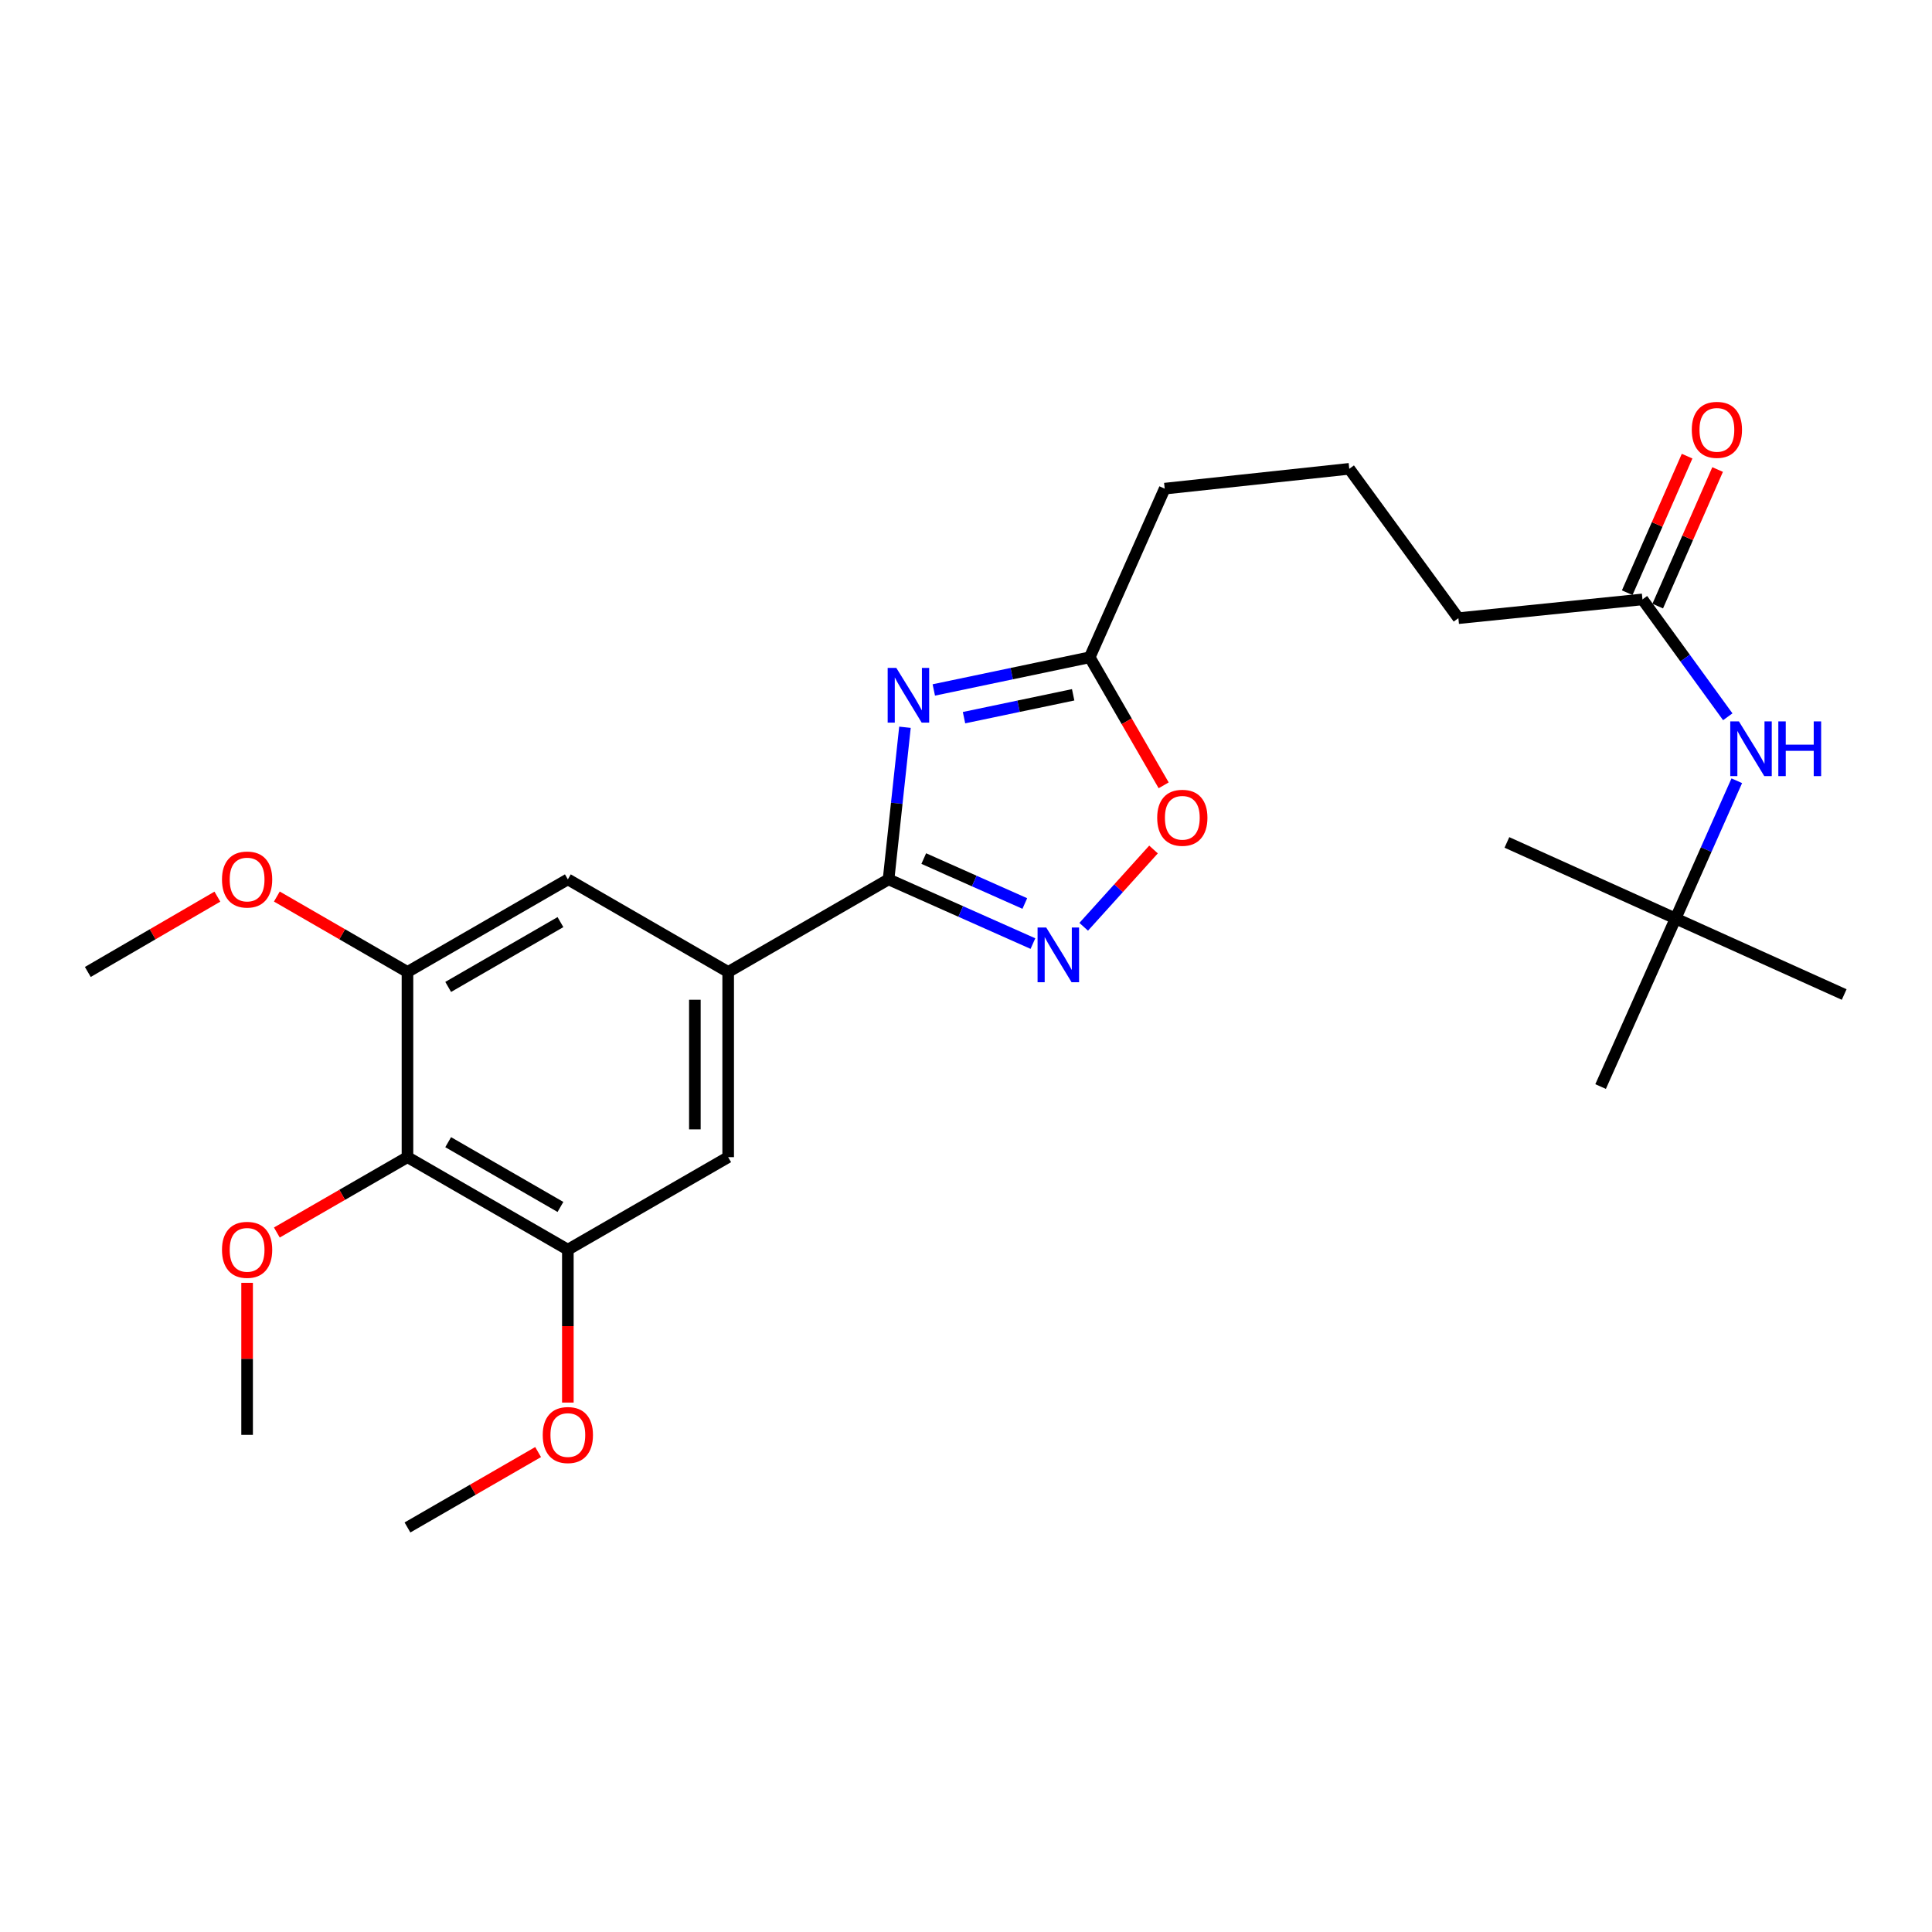 <?xml version='1.0' encoding='iso-8859-1'?>
<svg version='1.1' baseProfile='full'
              xmlns='http://www.w3.org/2000/svg'
                      xmlns:rdkit='http://www.rdkit.org/xml'
                      xmlns:xlink='http://www.w3.org/1999/xlink'
                  xml:space='preserve'
width='1000px' height='1000px' viewBox='0 0 1000 1000'>
<!-- END OF HEADER -->
<rect style='opacity:1.0;fill:#FFFFFF;stroke:none' width='1000' height='1000' x='0' y='0'> </rect>
<path class='bond-0' d='M 468.41,376.429 L 464.163,415.794' style='fill:none;fill-rule:evenodd;stroke:#0000FF;stroke-width:6px;stroke-linecap:butt;stroke-linejoin:miter;stroke-opacity:1' />
<path class='bond-0' d='M 464.163,415.794 L 459.916,455.159' style='fill:none;fill-rule:evenodd;stroke:#000000;stroke-width:6px;stroke-linecap:butt;stroke-linejoin:miter;stroke-opacity:1' />
<path class='bond-4' d='M 483.333,357.121 L 523.684,348.668' style='fill:none;fill-rule:evenodd;stroke:#0000FF;stroke-width:6px;stroke-linecap:butt;stroke-linejoin:miter;stroke-opacity:1' />
<path class='bond-4' d='M 523.684,348.668 L 564.035,340.215' style='fill:none;fill-rule:evenodd;stroke:#000000;stroke-width:6px;stroke-linecap:butt;stroke-linejoin:miter;stroke-opacity:1' />
<path class='bond-4' d='M 498.974,371.463 L 527.219,365.546' style='fill:none;fill-rule:evenodd;stroke:#0000FF;stroke-width:6px;stroke-linecap:butt;stroke-linejoin:miter;stroke-opacity:1' />
<path class='bond-4' d='M 527.219,365.546 L 555.465,359.629' style='fill:none;fill-rule:evenodd;stroke:#000000;stroke-width:6px;stroke-linecap:butt;stroke-linejoin:miter;stroke-opacity:1' />
<path class='bond-1' d='M 459.916,455.159 L 497.279,471.779' style='fill:none;fill-rule:evenodd;stroke:#000000;stroke-width:6px;stroke-linecap:butt;stroke-linejoin:miter;stroke-opacity:1' />
<path class='bond-1' d='M 497.279,471.779 L 534.642,488.399' style='fill:none;fill-rule:evenodd;stroke:#0000FF;stroke-width:6px;stroke-linecap:butt;stroke-linejoin:miter;stroke-opacity:1' />
<path class='bond-1' d='M 478.134,444.389 L 504.288,456.023' style='fill:none;fill-rule:evenodd;stroke:#000000;stroke-width:6px;stroke-linecap:butt;stroke-linejoin:miter;stroke-opacity:1' />
<path class='bond-1' d='M 504.288,456.023 L 530.442,467.657' style='fill:none;fill-rule:evenodd;stroke:#0000FF;stroke-width:6px;stroke-linecap:butt;stroke-linejoin:miter;stroke-opacity:1' />
<path class='bond-2' d='M 459.916,455.159 L 376.903,503.089' style='fill:none;fill-rule:evenodd;stroke:#000000;stroke-width:6px;stroke-linecap:butt;stroke-linejoin:miter;stroke-opacity:1' />
<path class='bond-26' d='M 560.92,479.707 L 578.99,459.703' style='fill:none;fill-rule:evenodd;stroke:#0000FF;stroke-width:6px;stroke-linecap:butt;stroke-linejoin:miter;stroke-opacity:1' />
<path class='bond-26' d='M 578.99,459.703 L 597.061,439.698' style='fill:none;fill-rule:evenodd;stroke:#FF0000;stroke-width:6px;stroke-linecap:butt;stroke-linejoin:miter;stroke-opacity:1' />
<path class='bond-8' d='M 376.903,503.089 L 293.919,455.159' style='fill:none;fill-rule:evenodd;stroke:#000000;stroke-width:6px;stroke-linecap:butt;stroke-linejoin:miter;stroke-opacity:1' />
<path class='bond-9' d='M 376.903,503.089 L 376.903,598.94' style='fill:none;fill-rule:evenodd;stroke:#000000;stroke-width:6px;stroke-linecap:butt;stroke-linejoin:miter;stroke-opacity:1' />
<path class='bond-9' d='M 359.659,517.467 L 359.659,584.562' style='fill:none;fill-rule:evenodd;stroke:#000000;stroke-width:6px;stroke-linecap:butt;stroke-linejoin:miter;stroke-opacity:1' />
<path class='bond-3' d='M 210.906,598.94 L 293.919,646.831' style='fill:none;fill-rule:evenodd;stroke:#000000;stroke-width:6px;stroke-linecap:butt;stroke-linejoin:miter;stroke-opacity:1' />
<path class='bond-3' d='M 231.975,591.186 L 290.084,624.711' style='fill:none;fill-rule:evenodd;stroke:#000000;stroke-width:6px;stroke-linecap:butt;stroke-linejoin:miter;stroke-opacity:1' />
<path class='bond-14' d='M 210.906,598.94 L 177.102,618.444' style='fill:none;fill-rule:evenodd;stroke:#000000;stroke-width:6px;stroke-linecap:butt;stroke-linejoin:miter;stroke-opacity:1' />
<path class='bond-14' d='M 177.102,618.444 L 143.298,637.948' style='fill:none;fill-rule:evenodd;stroke:#FF0000;stroke-width:6px;stroke-linecap:butt;stroke-linejoin:miter;stroke-opacity:1' />
<path class='bond-27' d='M 210.906,598.94 L 210.906,503.089' style='fill:none;fill-rule:evenodd;stroke:#000000;stroke-width:6px;stroke-linecap:butt;stroke-linejoin:miter;stroke-opacity:1' />
<path class='bond-5' d='M 564.035,340.215 L 583.172,373.349' style='fill:none;fill-rule:evenodd;stroke:#000000;stroke-width:6px;stroke-linecap:butt;stroke-linejoin:miter;stroke-opacity:1' />
<path class='bond-5' d='M 583.172,373.349 L 602.31,406.483' style='fill:none;fill-rule:evenodd;stroke:#FF0000;stroke-width:6px;stroke-linecap:butt;stroke-linejoin:miter;stroke-opacity:1' />
<path class='bond-17' d='M 564.035,340.215 L 602.844,252.919' style='fill:none;fill-rule:evenodd;stroke:#000000;stroke-width:6px;stroke-linecap:butt;stroke-linejoin:miter;stroke-opacity:1' />
<path class='bond-6' d='M 210.906,503.089 L 293.919,455.159' style='fill:none;fill-rule:evenodd;stroke:#000000;stroke-width:6px;stroke-linecap:butt;stroke-linejoin:miter;stroke-opacity:1' />
<path class='bond-6' d='M 231.98,510.833 L 290.089,477.282' style='fill:none;fill-rule:evenodd;stroke:#000000;stroke-width:6px;stroke-linecap:butt;stroke-linejoin:miter;stroke-opacity:1' />
<path class='bond-15' d='M 210.906,503.089 L 177.102,483.569' style='fill:none;fill-rule:evenodd;stroke:#000000;stroke-width:6px;stroke-linecap:butt;stroke-linejoin:miter;stroke-opacity:1' />
<path class='bond-15' d='M 177.102,483.569 L 143.299,464.049' style='fill:none;fill-rule:evenodd;stroke:#FF0000;stroke-width:6px;stroke-linecap:butt;stroke-linejoin:miter;stroke-opacity:1' />
<path class='bond-7' d='M 293.919,646.831 L 376.903,598.94' style='fill:none;fill-rule:evenodd;stroke:#000000;stroke-width:6px;stroke-linecap:butt;stroke-linejoin:miter;stroke-opacity:1' />
<path class='bond-16' d='M 293.919,646.831 L 293.919,686.403' style='fill:none;fill-rule:evenodd;stroke:#000000;stroke-width:6px;stroke-linecap:butt;stroke-linejoin:miter;stroke-opacity:1' />
<path class='bond-16' d='M 293.919,686.403 L 293.919,725.975' style='fill:none;fill-rule:evenodd;stroke:#FF0000;stroke-width:6px;stroke-linecap:butt;stroke-linejoin:miter;stroke-opacity:1' />
<path class='bond-10' d='M 850.14,310.248 L 754.854,319.962' style='fill:none;fill-rule:evenodd;stroke:#000000;stroke-width:6px;stroke-linecap:butt;stroke-linejoin:miter;stroke-opacity:1' />
<path class='bond-11' d='M 850.14,310.248 L 872.216,340.625' style='fill:none;fill-rule:evenodd;stroke:#000000;stroke-width:6px;stroke-linecap:butt;stroke-linejoin:miter;stroke-opacity:1' />
<path class='bond-11' d='M 872.216,340.625 L 894.292,371.002' style='fill:none;fill-rule:evenodd;stroke:#0000FF;stroke-width:6px;stroke-linecap:butt;stroke-linejoin:miter;stroke-opacity:1' />
<path class='bond-13' d='M 858.036,313.711 L 873.535,278.369' style='fill:none;fill-rule:evenodd;stroke:#000000;stroke-width:6px;stroke-linecap:butt;stroke-linejoin:miter;stroke-opacity:1' />
<path class='bond-13' d='M 873.535,278.369 L 889.034,243.027' style='fill:none;fill-rule:evenodd;stroke:#FF0000;stroke-width:6px;stroke-linecap:butt;stroke-linejoin:miter;stroke-opacity:1' />
<path class='bond-13' d='M 842.243,306.785 L 857.742,271.443' style='fill:none;fill-rule:evenodd;stroke:#000000;stroke-width:6px;stroke-linecap:butt;stroke-linejoin:miter;stroke-opacity:1' />
<path class='bond-13' d='M 857.742,271.443 L 873.241,236.101' style='fill:none;fill-rule:evenodd;stroke:#FF0000;stroke-width:6px;stroke-linecap:butt;stroke-linejoin:miter;stroke-opacity:1' />
<path class='bond-12' d='M 898.957,404.115 L 883.113,439.763' style='fill:none;fill-rule:evenodd;stroke:#0000FF;stroke-width:6px;stroke-linecap:butt;stroke-linejoin:miter;stroke-opacity:1' />
<path class='bond-12' d='M 883.113,439.763 L 867.269,475.412' style='fill:none;fill-rule:evenodd;stroke:#000000;stroke-width:6px;stroke-linecap:butt;stroke-linejoin:miter;stroke-opacity:1' />
<path class='bond-20' d='M 867.269,475.412 L 828.469,562.4' style='fill:none;fill-rule:evenodd;stroke:#000000;stroke-width:6px;stroke-linecap:butt;stroke-linejoin:miter;stroke-opacity:1' />
<path class='bond-21' d='M 867.269,475.412 L 779.974,436.037' style='fill:none;fill-rule:evenodd;stroke:#000000;stroke-width:6px;stroke-linecap:butt;stroke-linejoin:miter;stroke-opacity:1' />
<path class='bond-22' d='M 867.269,475.412 L 954.545,514.758' style='fill:none;fill-rule:evenodd;stroke:#000000;stroke-width:6px;stroke-linecap:butt;stroke-linejoin:miter;stroke-opacity:1' />
<path class='bond-23' d='M 127.902,663.988 L 127.902,703.34' style='fill:none;fill-rule:evenodd;stroke:#FF0000;stroke-width:6px;stroke-linecap:butt;stroke-linejoin:miter;stroke-opacity:1' />
<path class='bond-23' d='M 127.902,703.34 L 127.902,742.691' style='fill:none;fill-rule:evenodd;stroke:#000000;stroke-width:6px;stroke-linecap:butt;stroke-linejoin:miter;stroke-opacity:1' />
<path class='bond-25' d='M 112.518,464.102 L 78.986,483.596' style='fill:none;fill-rule:evenodd;stroke:#FF0000;stroke-width:6px;stroke-linecap:butt;stroke-linejoin:miter;stroke-opacity:1' />
<path class='bond-25' d='M 78.986,483.596 L 45.455,503.089' style='fill:none;fill-rule:evenodd;stroke:#000000;stroke-width:6px;stroke-linecap:butt;stroke-linejoin:miter;stroke-opacity:1' />
<path class='bond-24' d='M 278.523,751.579 L 244.714,771.096' style='fill:none;fill-rule:evenodd;stroke:#FF0000;stroke-width:6px;stroke-linecap:butt;stroke-linejoin:miter;stroke-opacity:1' />
<path class='bond-24' d='M 244.714,771.096 L 210.906,790.612' style='fill:none;fill-rule:evenodd;stroke:#000000;stroke-width:6px;stroke-linecap:butt;stroke-linejoin:miter;stroke-opacity:1' />
<path class='bond-19' d='M 602.844,252.919 L 698.379,242.659' style='fill:none;fill-rule:evenodd;stroke:#000000;stroke-width:6px;stroke-linecap:butt;stroke-linejoin:miter;stroke-opacity:1' />
<path class='bond-18' d='M 754.854,319.962 L 698.379,242.659' style='fill:none;fill-rule:evenodd;stroke:#000000;stroke-width:6px;stroke-linecap:butt;stroke-linejoin:miter;stroke-opacity:1' />
<path  class='atom-0' d='M 463.936 345.713
L 473.216 360.713
Q 474.136 362.193, 475.616 364.873
Q 477.096 367.553, 477.176 367.713
L 477.176 345.713
L 480.936 345.713
L 480.936 374.033
L 477.056 374.033
L 467.096 357.633
Q 465.936 355.713, 464.696 353.513
Q 463.496 351.313, 463.136 350.633
L 463.136 374.033
L 459.456 374.033
L 459.456 345.713
L 463.936 345.713
' fill='#0000FF'/>
<path  class='atom-2' d='M 541.526 480.086
L 550.806 495.086
Q 551.726 496.566, 553.206 499.246
Q 554.686 501.926, 554.766 502.086
L 554.766 480.086
L 558.526 480.086
L 558.526 508.406
L 554.646 508.406
L 544.686 492.006
Q 543.526 490.086, 542.286 487.886
Q 541.086 485.686, 540.726 485.006
L 540.726 508.406
L 537.046 508.406
L 537.046 480.086
L 541.526 480.086
' fill='#0000FF'/>
<path  class='atom-6' d='M 598.965 423.279
Q 598.965 416.479, 602.325 412.679
Q 605.685 408.879, 611.965 408.879
Q 618.245 408.879, 621.605 412.679
Q 624.965 416.479, 624.965 423.279
Q 624.965 430.159, 621.565 434.079
Q 618.165 437.959, 611.965 437.959
Q 605.725 437.959, 602.325 434.079
Q 598.965 430.199, 598.965 423.279
M 611.965 434.759
Q 616.285 434.759, 618.605 431.879
Q 620.965 428.959, 620.965 423.279
Q 620.965 417.719, 618.605 414.919
Q 616.285 412.079, 611.965 412.079
Q 607.645 412.079, 605.285 414.879
Q 602.965 417.679, 602.965 423.279
Q 602.965 428.999, 605.285 431.879
Q 607.645 434.759, 611.965 434.759
' fill='#FF0000'/>
<path  class='atom-12' d='M 900.058 373.391
L 909.338 388.391
Q 910.258 389.871, 911.738 392.551
Q 913.218 395.231, 913.298 395.391
L 913.298 373.391
L 917.058 373.391
L 917.058 401.711
L 913.178 401.711
L 903.218 385.311
Q 902.058 383.391, 900.818 381.191
Q 899.618 378.991, 899.258 378.311
L 899.258 401.711
L 895.578 401.711
L 895.578 373.391
L 900.058 373.391
' fill='#0000FF'/>
<path  class='atom-12' d='M 920.458 373.391
L 924.298 373.391
L 924.298 385.431
L 938.778 385.431
L 938.778 373.391
L 942.618 373.391
L 942.618 401.711
L 938.778 401.711
L 938.778 388.631
L 924.298 388.631
L 924.298 401.711
L 920.458 401.711
L 920.458 373.391
' fill='#0000FF'/>
<path  class='atom-14' d='M 875.662 222.486
Q 875.662 215.686, 879.022 211.886
Q 882.382 208.086, 888.662 208.086
Q 894.942 208.086, 898.302 211.886
Q 901.662 215.686, 901.662 222.486
Q 901.662 229.366, 898.262 233.286
Q 894.862 237.166, 888.662 237.166
Q 882.422 237.166, 879.022 233.286
Q 875.662 229.406, 875.662 222.486
M 888.662 233.966
Q 892.982 233.966, 895.302 231.086
Q 897.662 228.166, 897.662 222.486
Q 897.662 216.926, 895.302 214.126
Q 892.982 211.286, 888.662 211.286
Q 884.342 211.286, 881.982 214.086
Q 879.662 216.886, 879.662 222.486
Q 879.662 228.206, 881.982 231.086
Q 884.342 233.966, 888.662 233.966
' fill='#FF0000'/>
<path  class='atom-15' d='M 114.902 646.911
Q 114.902 640.111, 118.262 636.311
Q 121.622 632.511, 127.902 632.511
Q 134.182 632.511, 137.542 636.311
Q 140.902 640.111, 140.902 646.911
Q 140.902 653.791, 137.502 657.711
Q 134.102 661.591, 127.902 661.591
Q 121.662 661.591, 118.262 657.711
Q 114.902 653.831, 114.902 646.911
M 127.902 658.391
Q 132.222 658.391, 134.542 655.511
Q 136.902 652.591, 136.902 646.911
Q 136.902 641.351, 134.542 638.551
Q 132.222 635.711, 127.902 635.711
Q 123.582 635.711, 121.222 638.511
Q 118.902 641.311, 118.902 646.911
Q 118.902 652.631, 121.222 655.511
Q 123.582 658.391, 127.902 658.391
' fill='#FF0000'/>
<path  class='atom-16' d='M 114.902 455.239
Q 114.902 448.439, 118.262 444.639
Q 121.622 440.839, 127.902 440.839
Q 134.182 440.839, 137.542 444.639
Q 140.902 448.439, 140.902 455.239
Q 140.902 462.119, 137.502 466.039
Q 134.102 469.919, 127.902 469.919
Q 121.662 469.919, 118.262 466.039
Q 114.902 462.159, 114.902 455.239
M 127.902 466.719
Q 132.222 466.719, 134.542 463.839
Q 136.902 460.919, 136.902 455.239
Q 136.902 449.679, 134.542 446.879
Q 132.222 444.039, 127.902 444.039
Q 123.582 444.039, 121.222 446.839
Q 118.902 449.639, 118.902 455.239
Q 118.902 460.959, 121.222 463.839
Q 123.582 466.719, 127.902 466.719
' fill='#FF0000'/>
<path  class='atom-17' d='M 280.919 742.771
Q 280.919 735.971, 284.279 732.171
Q 287.639 728.371, 293.919 728.371
Q 300.199 728.371, 303.559 732.171
Q 306.919 735.971, 306.919 742.771
Q 306.919 749.651, 303.519 753.571
Q 300.119 757.451, 293.919 757.451
Q 287.679 757.451, 284.279 753.571
Q 280.919 749.691, 280.919 742.771
M 293.919 754.251
Q 298.239 754.251, 300.559 751.371
Q 302.919 748.451, 302.919 742.771
Q 302.919 737.211, 300.559 734.411
Q 298.239 731.571, 293.919 731.571
Q 289.599 731.571, 287.239 734.371
Q 284.919 737.171, 284.919 742.771
Q 284.919 748.491, 287.239 751.371
Q 289.599 754.251, 293.919 754.251
' fill='#FF0000'/>
</svg>
